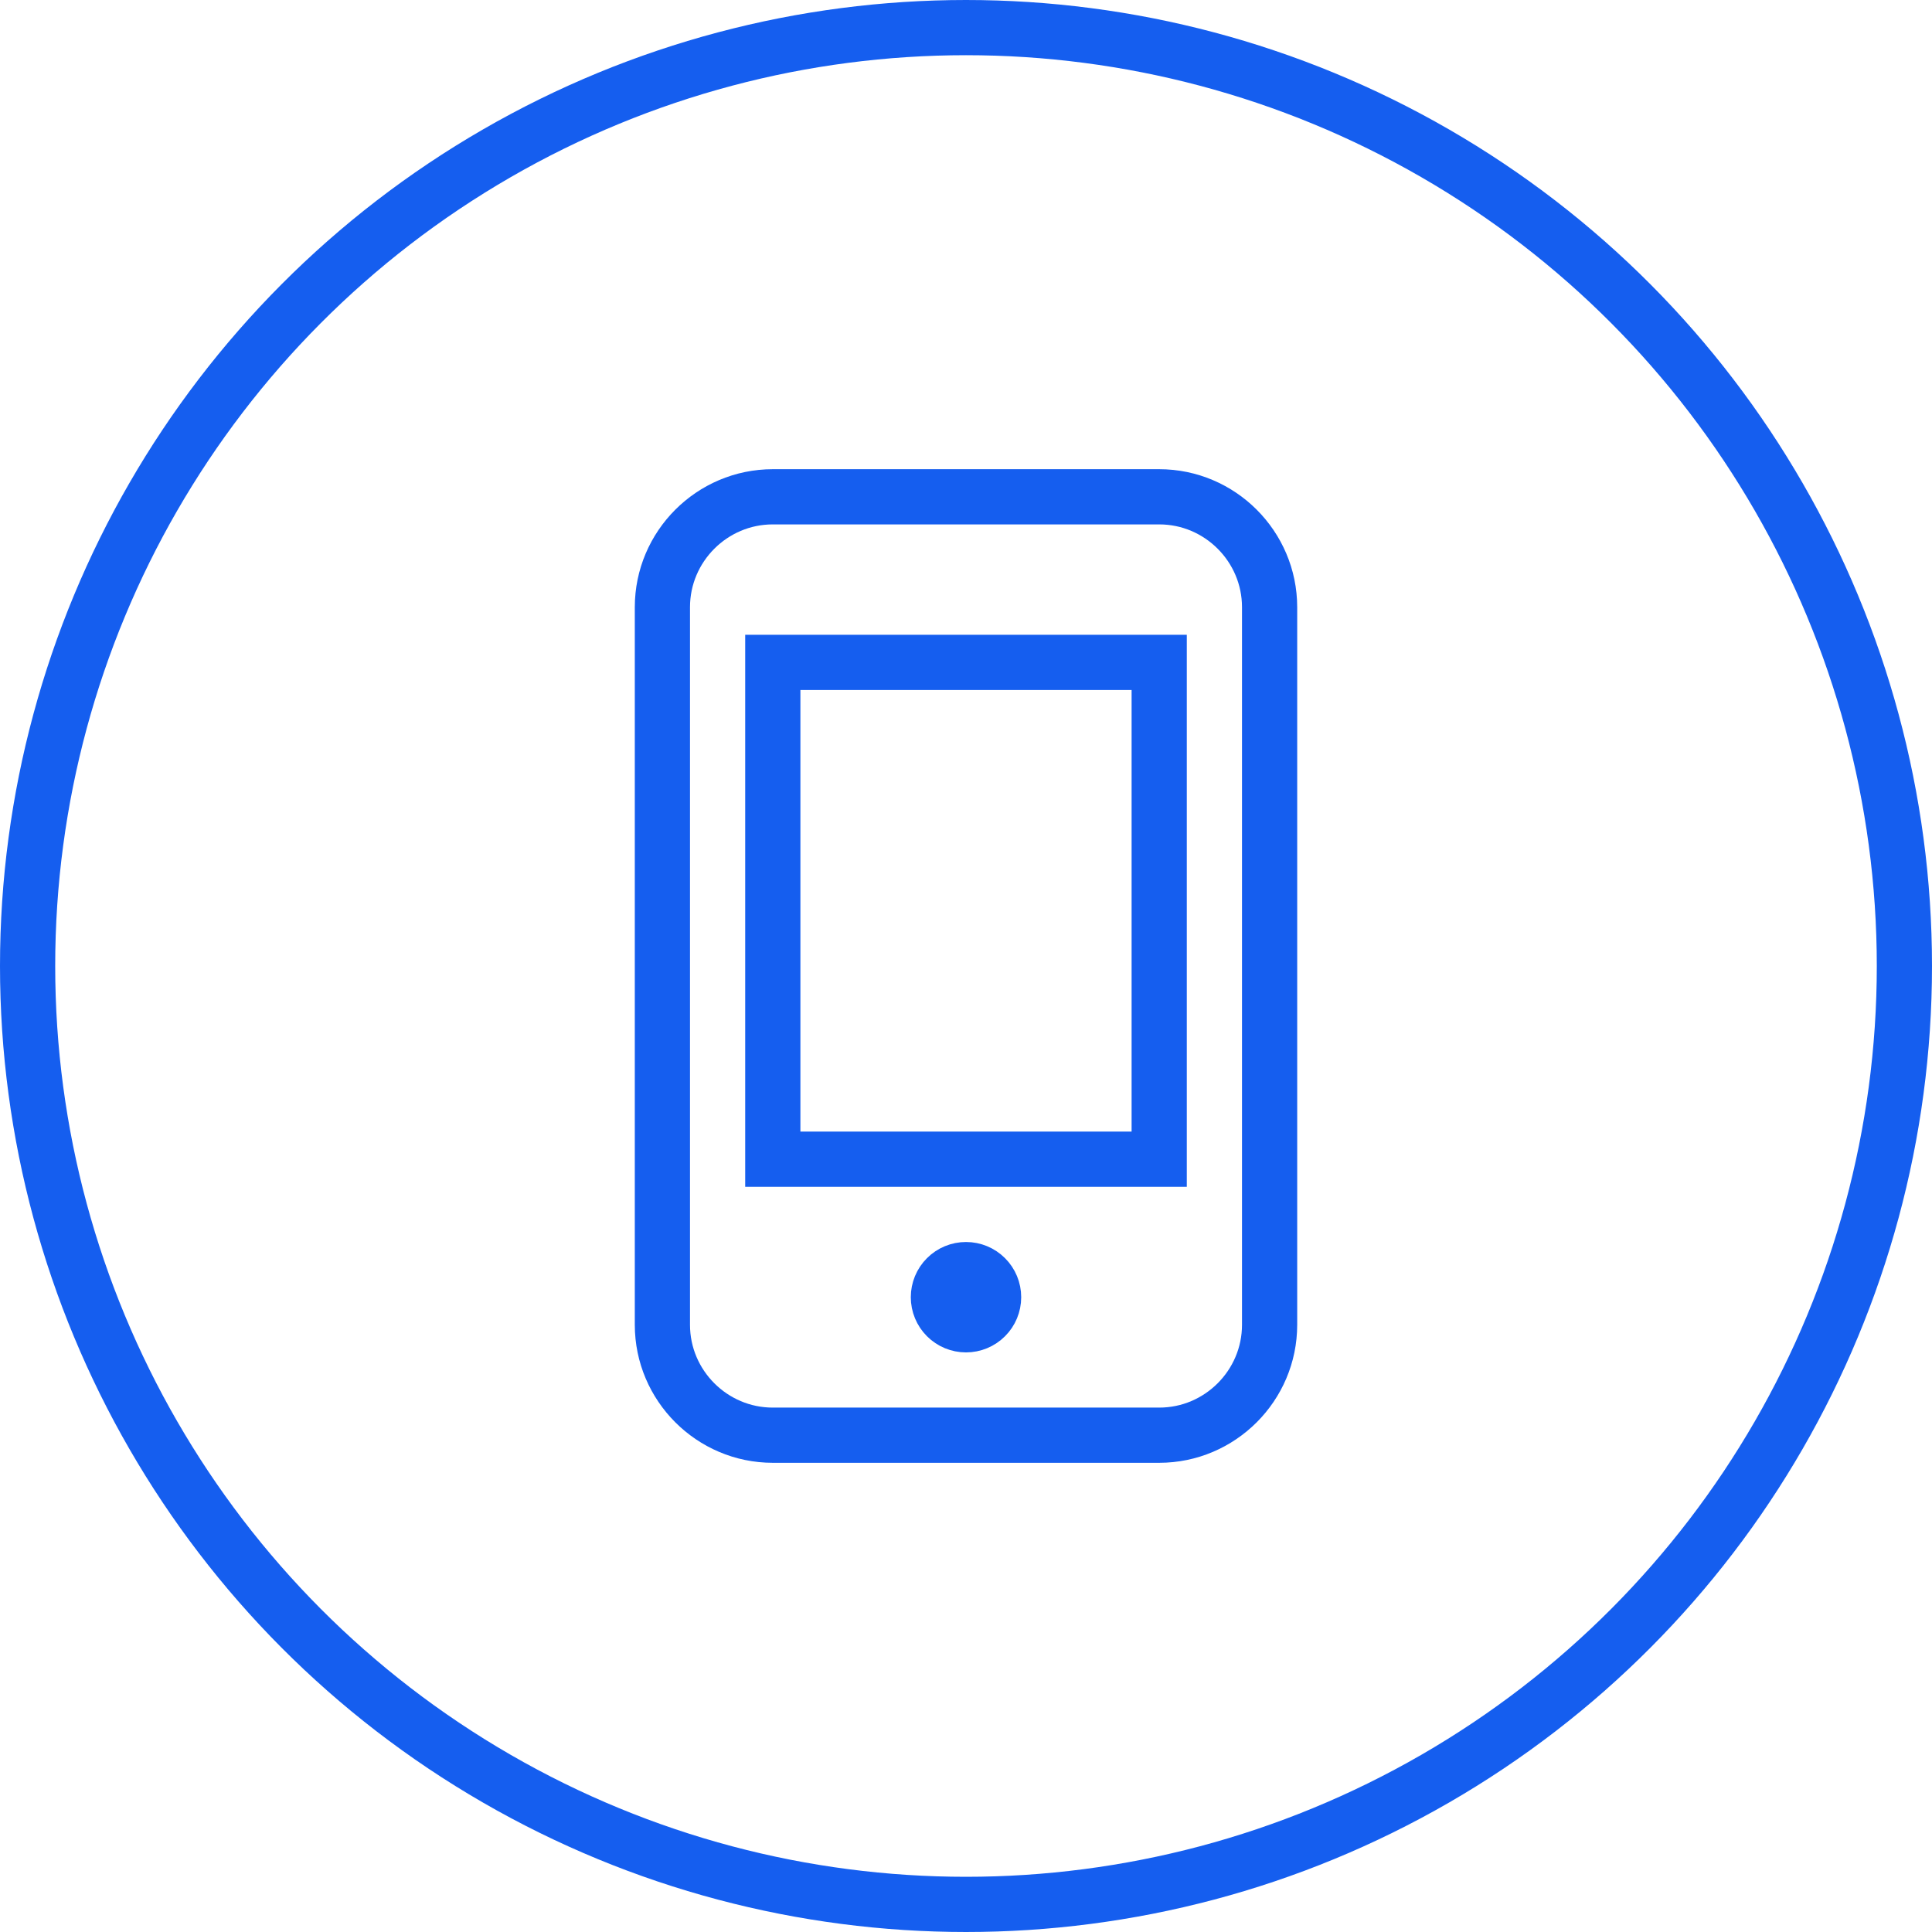 <svg xmlns="http://www.w3.org/2000/svg" fill="none" viewBox="0 0 70 70" height="70" width="70">
<g id="Group 146">
<circle stroke-width="2" stroke="#155EEF" r="34" cy="35" cx="35" id="Ellipse 33"></circle>
<path stroke-width="2" stroke="#155EEF" d="M42 18H28C25.798 18 24 19.798 24 22V48C24 50.202 25.798 52 28 52H42C44.202 52 46 50.202 46 48V22C46 19.798 44.202 18 42 18ZM35 48C34.735 48 34.48 47.895 34.293 47.707C34.105 47.52 34 47.265 34 47C34 46.735 34.105 46.48 34.293 46.293C34.48 46.105 34.735 46 35 46C35.265 46 35.52 46.105 35.707 46.293C35.895 46.48 36 46.735 36 47C36 47.265 35.895 47.52 35.707 47.707C35.52 47.895 35.265 48 35 48ZM42 42H28V24H42V42Z" id="Vector"></path>
</g>
</svg>
